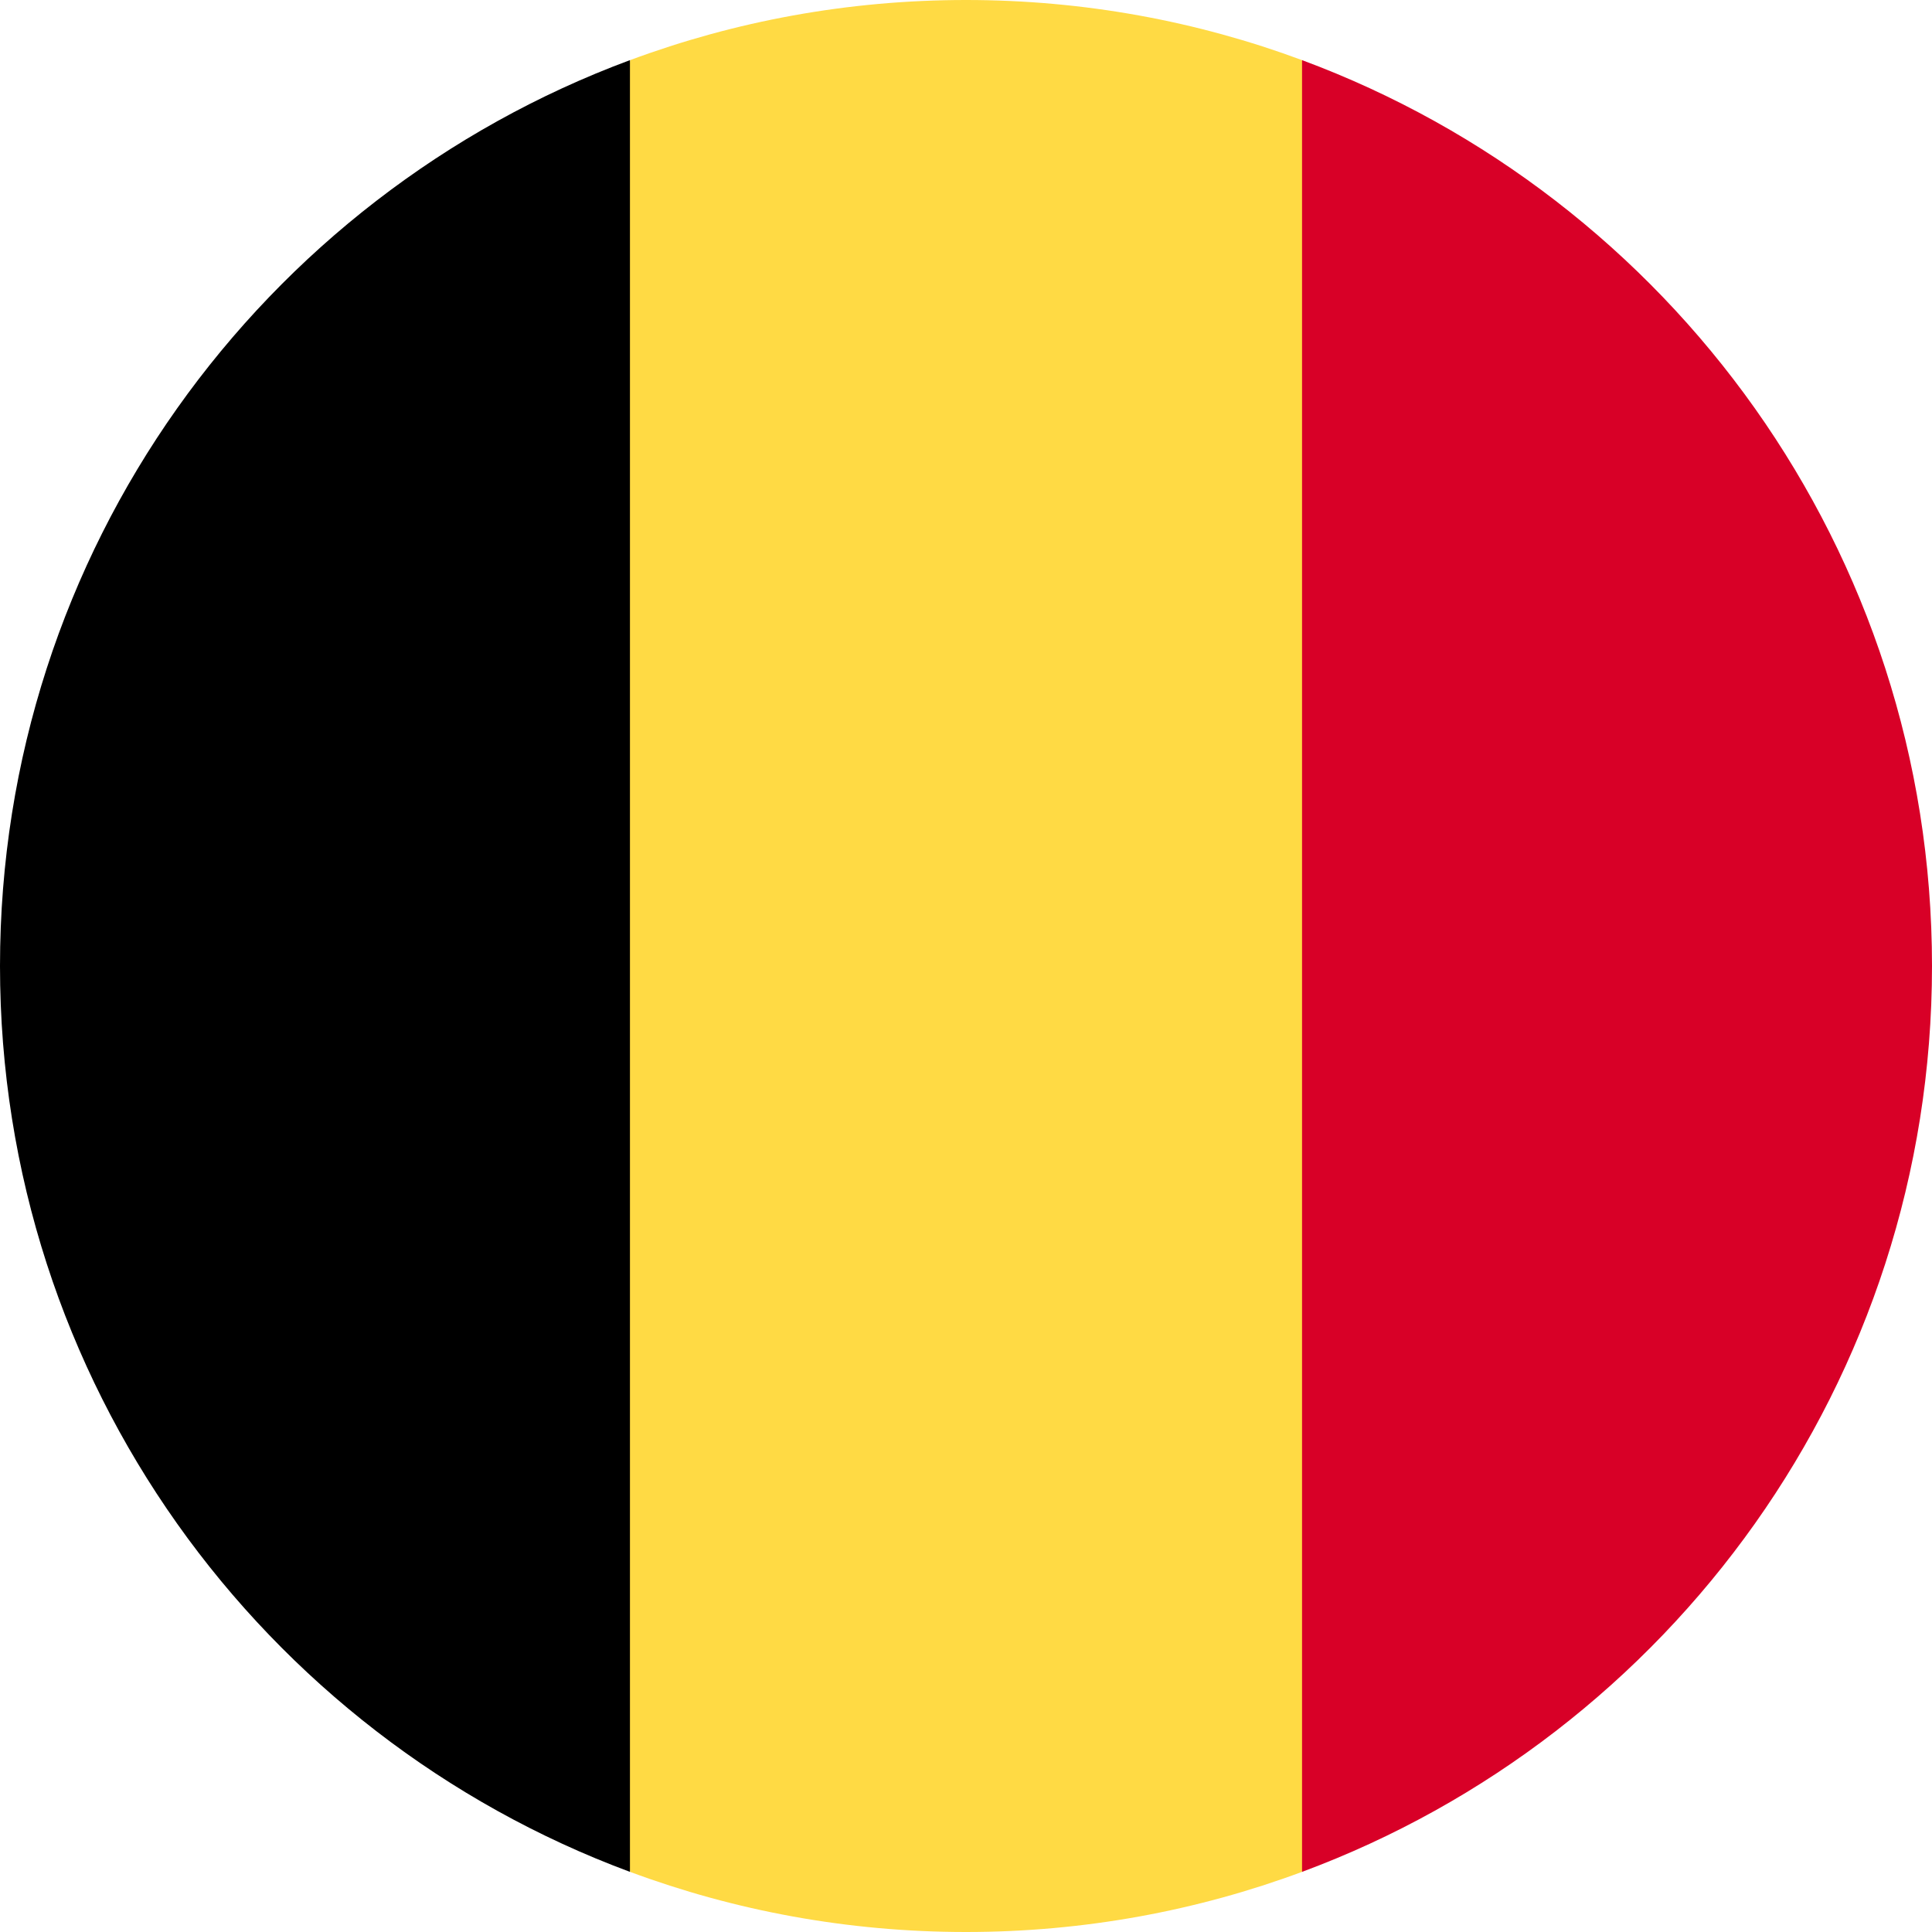<svg width="16" height="16" viewBox="0 0 16 16" fill="none" xmlns="http://www.w3.org/2000/svg">
<g clip-path="url(#clip0_1158_2725)">
<path d="M10.783 0.498C9.916 0.176 8.979 0 8 0C7.022 0 6.084 0.176 5.218 0.498L4.522 8L5.218 15.502C6.084 15.824 7.022 16 8 16C8.979 16 9.916 15.824 10.783 15.502L11.479 8L10.783 0.498Z" fill="#FFDA44"/>
<path d="M16 8C16 4.56 13.829 1.628 10.783 0.498V15.502C13.829 14.372 16 11.44 16 8Z" fill="#D80027"/>
<path d="M0 8C0 11.44 2.171 14.372 5.217 15.502V0.498C2.171 1.628 0 4.56 0 8Z" fill="black"/>
</g>
<defs>
<clipPath id="clip0_1158_2725">
<rect width="16" height="16" fill="white"/>
</clipPath>
</defs>
</svg>
